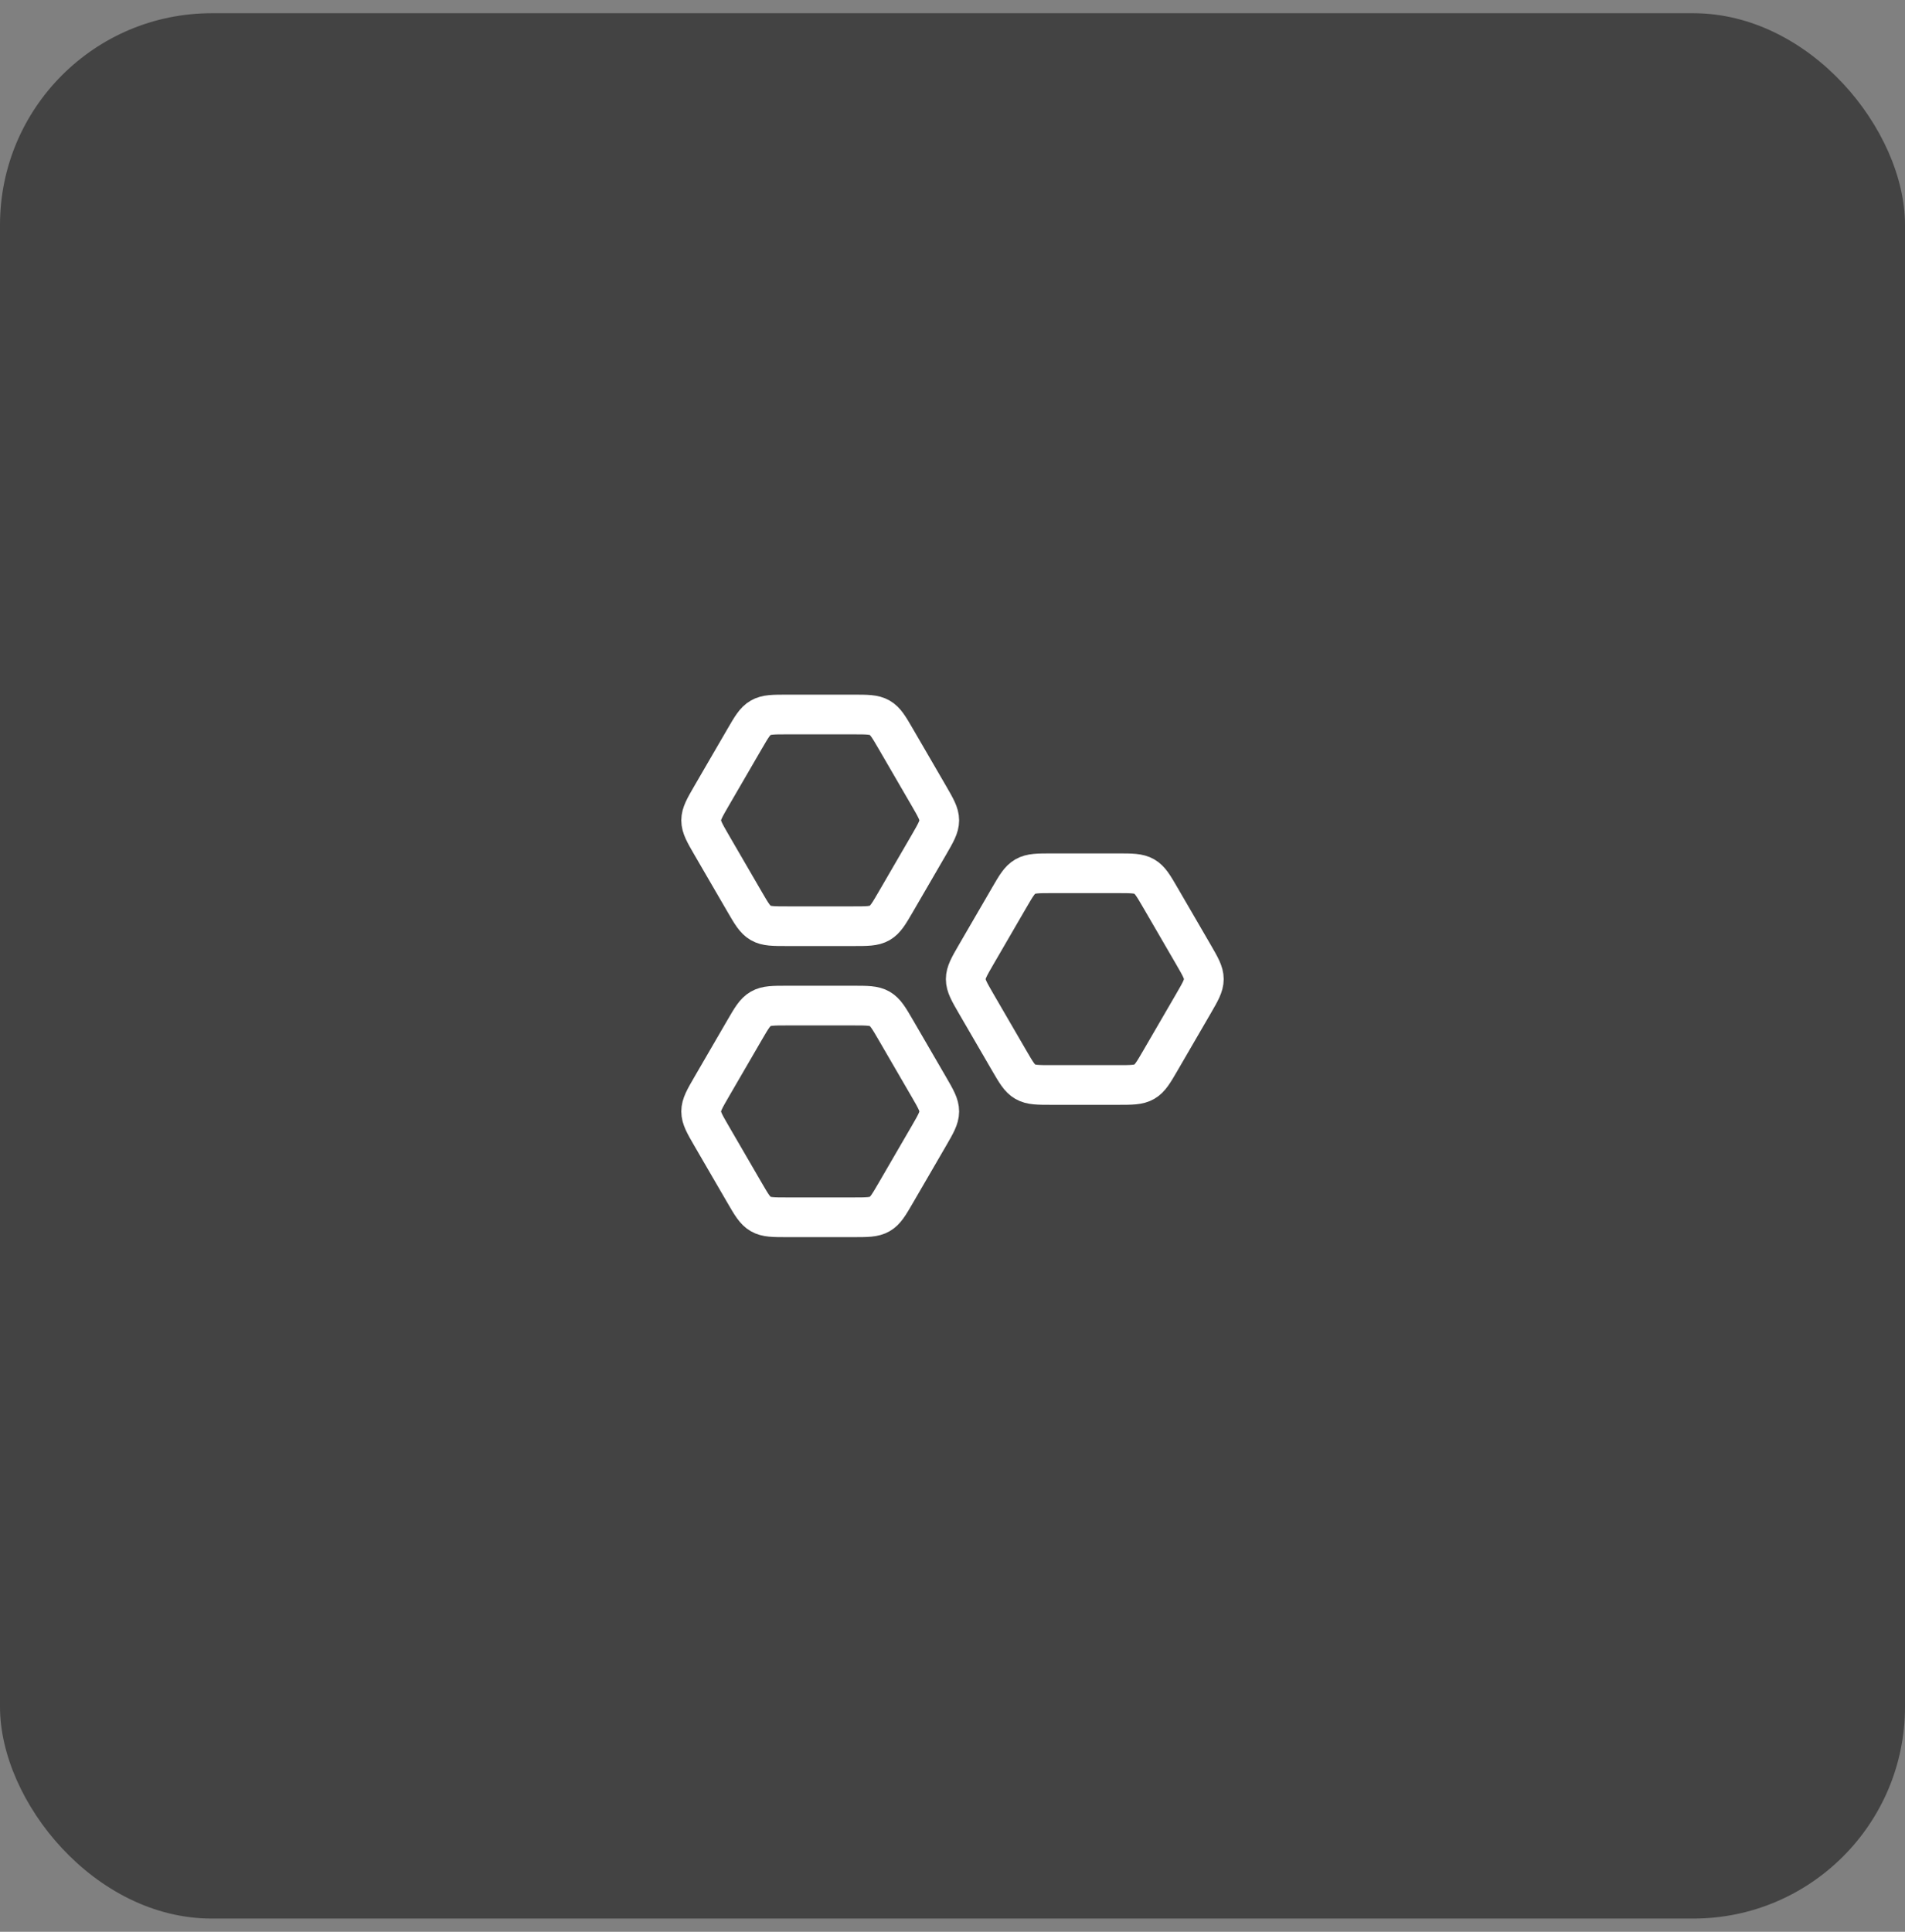 <svg width="72" height="73" viewBox="0 0 72 73" fill="none" xmlns="http://www.w3.org/2000/svg">
<rect x="0" y="0" width="72" height="73" fill="#808080" stroke="none"/>
<rect y="0.5" width="72" height="72" rx="8" fill="#434343"/>
<path d="M35.108 30.076C35.369 30.527 35.5 30.753 35.5 31C35.5 31.247 35.369 31.473 35.108 31.924L33.858 34.076C33.596 34.527 33.465 34.752 33.25 34.876C33.035 35 32.773 35 32.249 35H29.751C29.227 35 28.965 35 28.75 34.876C28.535 34.752 28.404 34.527 28.142 34.076L26.892 31.924C26.631 31.473 26.5 31.247 26.5 31C26.5 30.753 26.631 30.527 26.892 30.076L28.142 27.924C28.404 27.473 28.535 27.247 28.75 27.124C28.965 27 29.227 27 29.751 27H32.249C32.773 27 33.035 27 33.25 27.124C33.465 27.247 33.596 27.473 33.858 27.924L35.108 30.076Z" stroke="white" stroke-width="1.5" stroke-linecap="round" stroke-linejoin="round"/>
<path d="M45.108 36.076C45.369 36.527 45.5 36.752 45.5 37C45.5 37.248 45.369 37.473 45.108 37.924L43.858 40.076C43.596 40.527 43.465 40.752 43.25 40.876C43.035 41 42.773 41 42.249 41H39.751C39.227 41 38.965 41 38.75 40.876C38.535 40.752 38.404 40.527 38.142 40.076L36.892 37.924C36.631 37.473 36.5 37.248 36.5 37C36.5 36.752 36.631 36.527 36.892 36.076L38.142 33.924C38.404 33.473 38.535 33.248 38.75 33.124C38.965 33 39.227 33 39.751 33H42.249C42.773 33 43.035 33 43.25 33.124C43.465 33.248 43.596 33.473 43.858 33.924L45.108 36.076Z" stroke="white" stroke-width="1.5" stroke-linecap="round" stroke-linejoin="round"/>
<path d="M35.108 41.076C35.369 41.527 35.5 41.752 35.5 42C35.5 42.248 35.369 42.473 35.108 42.924L33.858 45.076C33.596 45.527 33.465 45.752 33.25 45.876C33.035 46 32.773 46 32.249 46H29.751C29.227 46 28.965 46 28.75 45.876C28.535 45.752 28.404 45.527 28.142 45.076L26.892 42.924C26.631 42.473 26.5 42.248 26.5 42C26.5 41.752 26.631 41.527 26.892 41.076L28.142 38.924C28.404 38.473 28.535 38.248 28.75 38.124C28.965 38 29.227 38 29.751 38H32.249C32.773 38 33.035 38 33.25 38.124C33.465 38.248 33.596 38.473 33.858 38.924L35.108 41.076Z" stroke="white" stroke-width="1.5" stroke-linecap="round" stroke-linejoin="round"/>
</svg>
